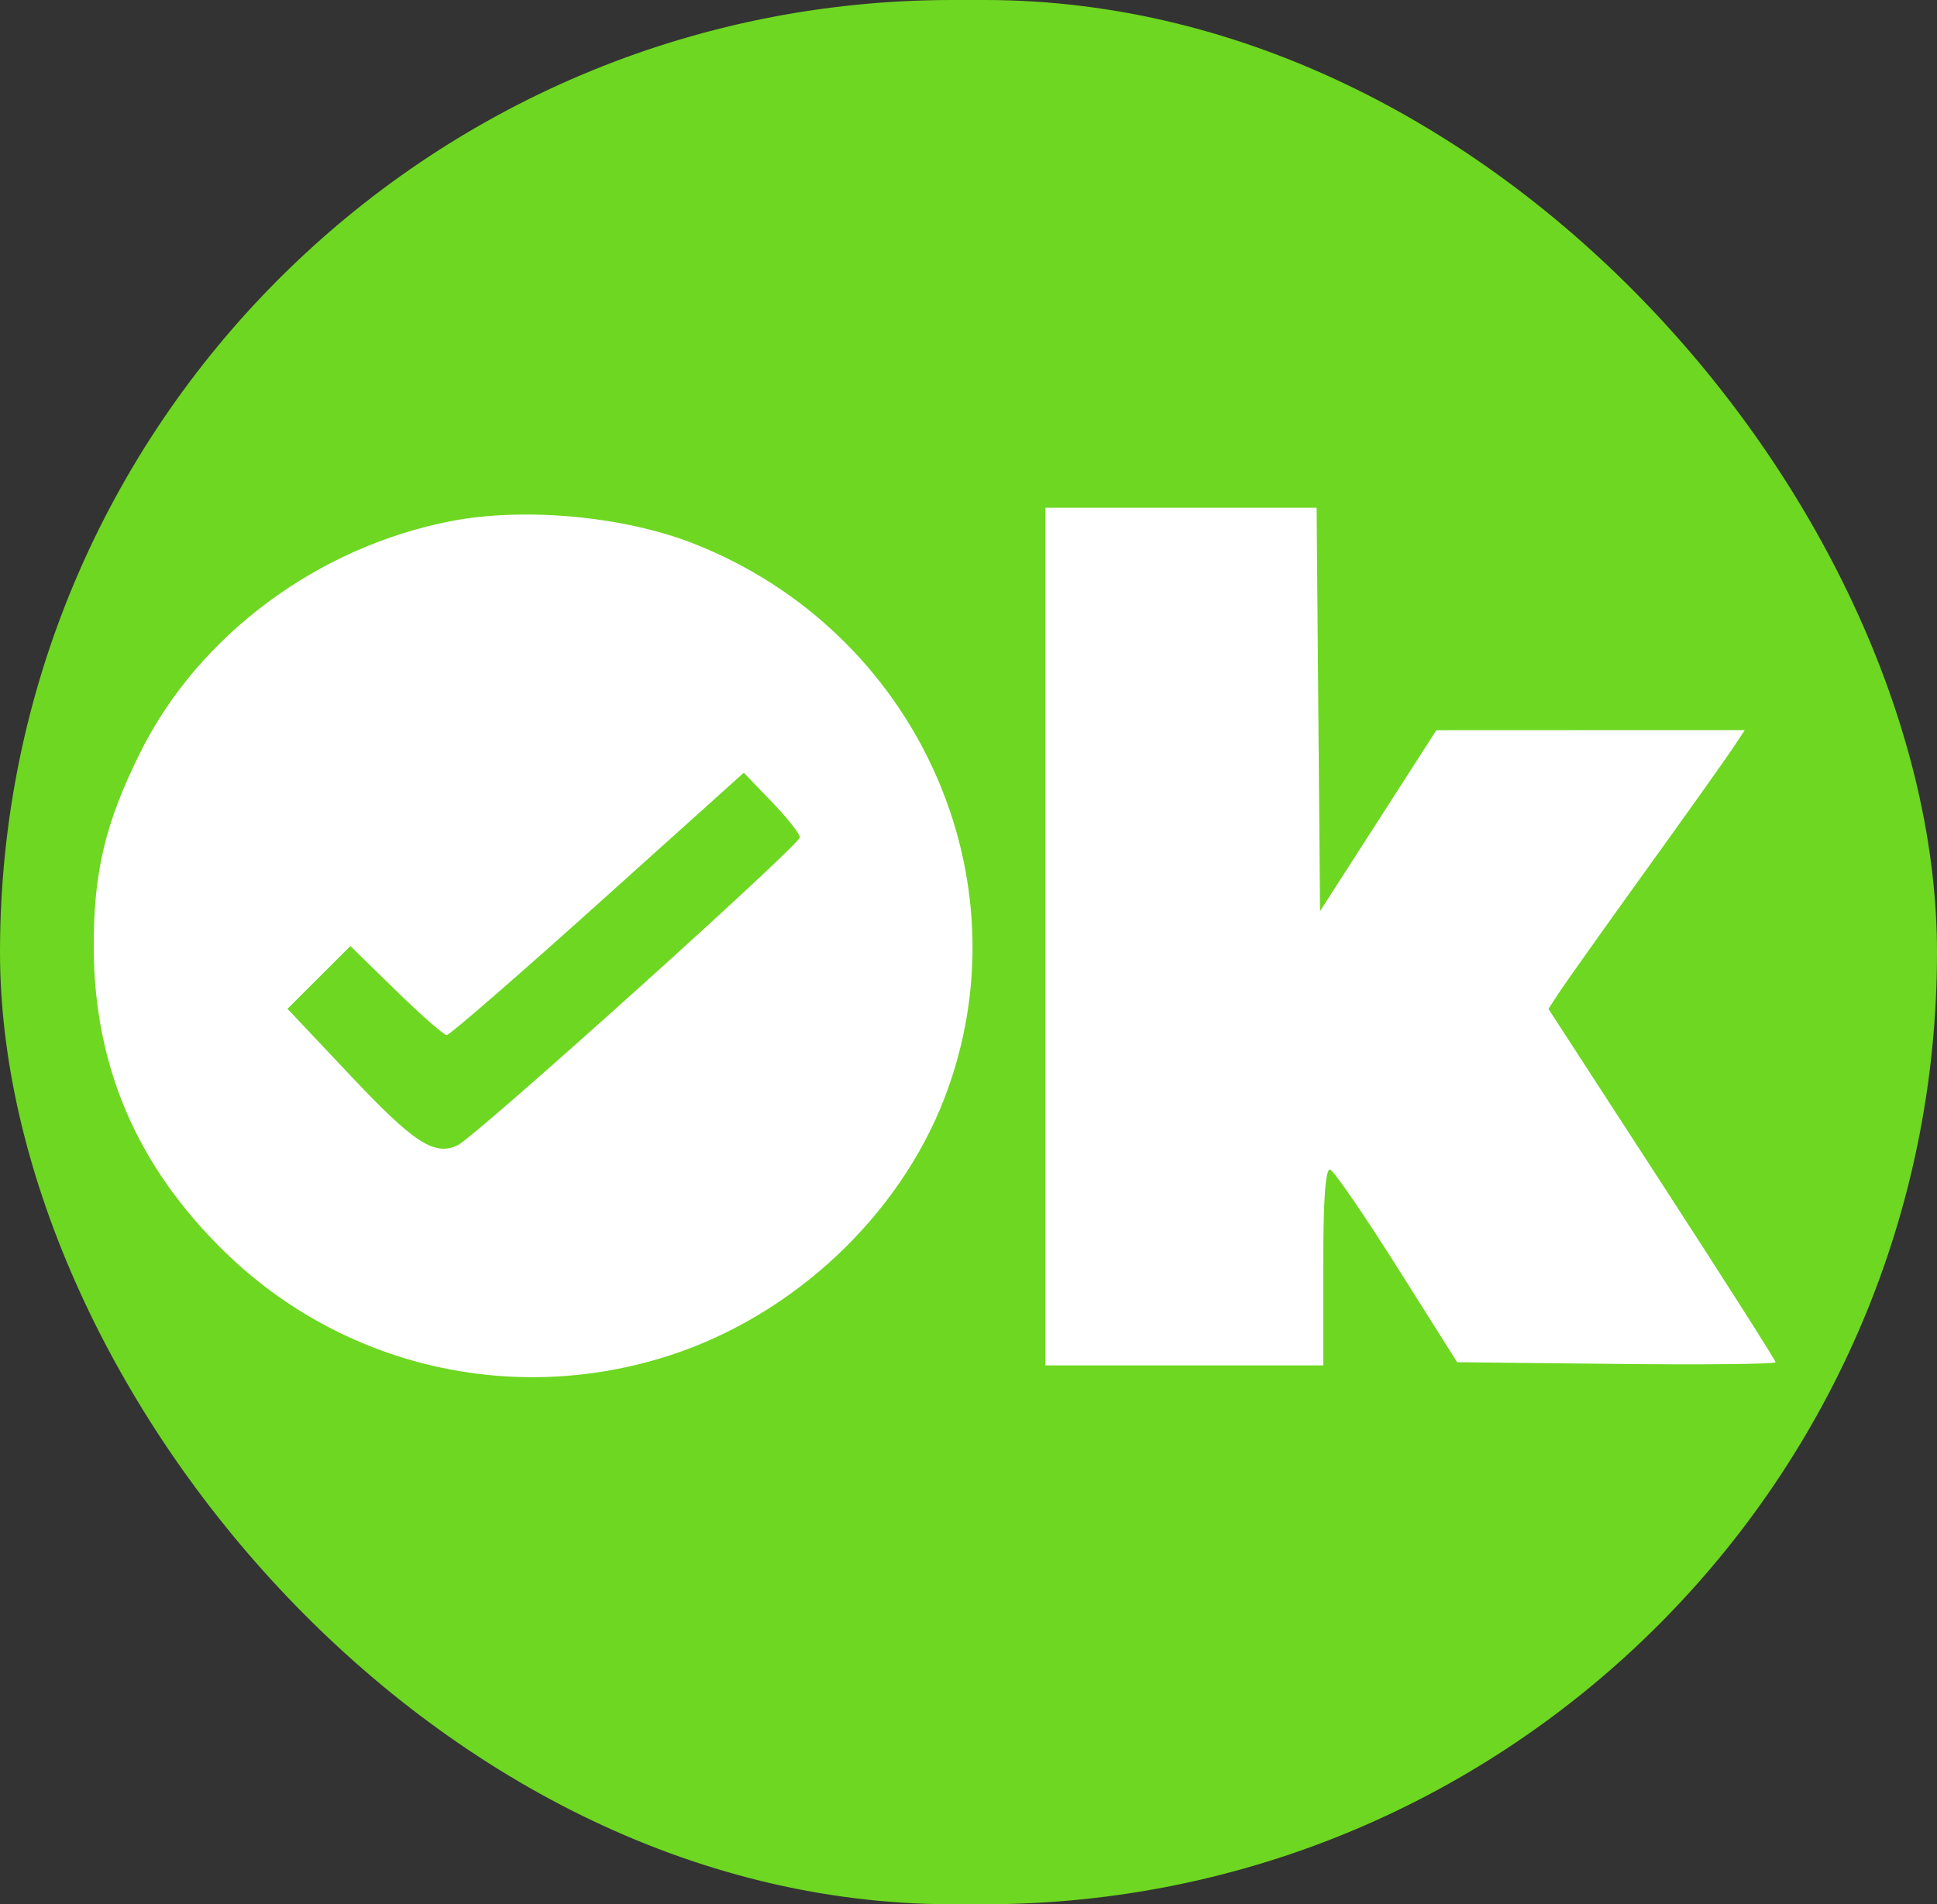 <svg width="60" height="59" viewBox="0 0 60 59" fill="none" xmlns="http://www.w3.org/2000/svg">
<rect x="0" y="0" width="60" height="59" fill="#333333" stroke="none"/>
<g clip-path="url(#clip0_821_4846)">
<rect width="60" height="59" rx="29.5" fill="#6ED721"/>
<path fill-rule="evenodd" clip-rule="evenodd" d="M32.382 29.019V42.304H36.685H40.989V39.237C40.989 37.146 41.057 36.193 41.203 36.24C41.321 36.279 42.254 37.637 43.277 39.258L45.137 42.206L50.068 42.258C52.781 42.288 55 42.264 55 42.206C55 42.149 53.417 39.662 51.482 36.68L47.964 31.259L48.31 30.729C48.501 30.438 49.708 28.738 50.994 26.952C52.28 25.166 53.492 23.461 53.688 23.163L54.045 22.622L49.269 22.623L44.492 22.625L42.69 25.428L40.889 28.232L40.836 21.983L40.783 15.733H36.583H32.382V29.019ZM13.981 16.144C9.84 16.943 6.154 19.682 4.351 23.301C3.255 25.5 2.889 27.046 2.904 29.413C2.928 33.072 4.261 36.153 6.962 38.787C10.608 42.343 15.893 43.572 20.753 41.992C24.582 40.747 27.859 37.67 29.264 34.001C31.86 27.218 28.392 19.561 21.493 16.845C19.332 15.995 16.249 15.707 13.981 16.144ZM-69.893 17.21C-72.882 17.875 -76.01 19.938 -77.506 22.231C-78.891 24.354 -79.554 27.556 -79.131 30.077C-78.879 31.575 -77.954 33.6 -76.995 34.751C-76.085 35.843 -73.975 37.199 -72.1 37.897C-70.682 38.425 -70.422 38.456 -67.397 38.461C-64.554 38.466 -64.042 38.415 -62.843 38.007L-61.492 37.549V33.321C-61.492 29.993 -61.545 29.125 -61.742 29.239C-61.88 29.319 -62.263 29.58 -62.593 29.819C-64.302 31.057 -66.599 31.755 -67.465 31.299C-68.653 30.674 -68.905 28.235 -67.957 26.521C-66.967 24.73 -65.32 23.881 -63.164 24.051L-61.892 24.151V20.847V17.543L-62.543 17.304C-63.563 16.93 -68.356 16.868 -69.893 17.21ZM24.776 25.943C24.776 26.179 14.702 35.245 14.168 35.489C13.449 35.819 12.825 35.412 10.871 33.341L8.905 31.256L9.879 30.284L10.853 29.311L12.265 30.691C13.041 31.449 13.749 32.07 13.838 32.07C13.927 32.07 16.034 30.241 18.52 28.006L23.04 23.942L23.908 24.845C24.386 25.342 24.776 25.836 24.776 25.943ZM-104.962 40.752C-105.071 40.818 -104.936 41.045 -104.662 41.257C-104.214 41.603 -104.198 41.664 -104.495 41.863C-104.77 42.047 -104.701 42.086 -104.098 42.096C-103.531 42.105 -103.376 42.184 -103.397 42.452C-103.413 42.649 -103.308 42.772 -103.15 42.739C-102.995 42.707 -102.919 42.793 -102.974 42.936C-103.039 43.102 -102.875 43.204 -102.499 43.231C-102.182 43.254 -101.924 43.182 -101.924 43.072C-101.924 42.962 -101.832 42.927 -101.721 42.995C-101.608 43.063 -101.271 43.158 -100.97 43.206C-100.669 43.253 -100.22 43.338 -99.972 43.393C-99.479 43.502 -99.387 43.303 -99.762 42.934C-99.894 42.804 -99.943 42.698 -99.87 42.698C-99.797 42.698 -99.562 42.884 -99.347 43.111C-98.969 43.51 -98.828 43.52 -95.186 43.416C-93.112 43.356 -91.078 43.307 -90.665 43.306C-90.229 43.305 -89.914 43.209 -89.914 43.075C-89.914 42.906 -89.845 42.903 -89.643 43.068C-89.495 43.189 -89.157 43.276 -88.893 43.261C-88.629 43.246 -88.166 43.299 -87.863 43.38C-87.416 43.5 -87.312 43.464 -87.312 43.187C-87.312 42.927 -87.25 42.898 -87.047 43.063C-86.853 43.221 -86.712 43.215 -86.518 43.038C-86.307 42.846 -86.283 42.849 -86.4 43.051C-86.517 43.256 -85.826 43.302 -82.876 43.287C-80.857 43.277 -77.385 43.328 -75.158 43.4C-72.932 43.472 -70.95 43.462 -70.755 43.376C-70.194 43.131 -69.439 43.092 -69.189 43.296C-69.064 43.398 -68.907 43.428 -68.84 43.363C-68.773 43.297 -67.656 43.243 -66.356 43.241C-65.057 43.239 -63.881 43.15 -63.744 43.042C-63.575 42.91 -63.4 42.923 -63.204 43.083C-63.014 43.238 -62.537 43.28 -61.816 43.204C-61.211 43.141 -60.665 43.171 -60.602 43.272C-60.443 43.525 -58.292 43.493 -57.727 43.228C-57.4 43.076 -57.164 43.073 -56.925 43.22C-56.739 43.334 -56.272 43.391 -55.887 43.346C-54.389 43.173 -51.354 43.16 -50.762 43.324C-50.37 43.433 -49.933 43.419 -49.578 43.287C-49.269 43.171 -48.963 43.146 -48.899 43.232C-48.761 43.416 -45.279 43.445 -45.279 43.261C-45.279 43.193 -45.009 43.097 -44.679 43.05C-44.348 43.002 -44.078 43.018 -44.078 43.086C-44.078 43.153 -43.718 43.21 -43.278 43.213C-42.497 43.217 -42.225 43.028 -42.727 42.828C-42.885 42.766 -42.856 42.723 -42.648 42.714C-42.468 42.705 -42.272 42.82 -42.214 42.969C-42.075 43.325 -40.877 43.489 -40.428 43.214C-40.185 43.065 -39.966 43.059 -39.725 43.197C-39.532 43.307 -38.699 43.366 -37.873 43.329C-37.048 43.292 -35.719 43.266 -34.921 43.272C-33.901 43.278 -33.469 43.209 -33.467 43.039C-33.465 42.865 -33.422 42.859 -33.317 43.019C-33.236 43.142 -32.944 43.238 -32.669 43.234C-32.394 43.229 -32.005 43.296 -31.805 43.382C-31.596 43.471 -31.351 43.449 -31.229 43.329C-31.096 43.198 -30.847 43.184 -30.56 43.291C-30.08 43.471 -29.288 43.446 -28.951 43.242C-28.842 43.175 -28.342 43.207 -27.841 43.312C-27.132 43.461 -21.329 43.45 -19.659 43.297C-19.494 43.283 -18.66 43.31 -17.807 43.358C-16.954 43.407 -16.204 43.365 -16.142 43.266C-16.079 43.166 -15.922 43.153 -15.792 43.236C-15.535 43.4 -11.053 43.45 -11.053 43.288C-11.053 43.234 -10.492 43.207 -9.807 43.227C-9.122 43.247 -8.446 43.17 -8.305 43.055C-8.165 42.941 -8.05 42.928 -8.05 43.027C-8.05 43.363 -2.879 43.508 -1.152 43.221C-0.369 43.09 -0.232 43.016 -0.502 42.867C-0.924 42.634 -0.953 42.108 -0.544 42.108C0.023 42.108 -0.335 41.479 -0.944 41.405C-1.054 41.391 -1.254 41.367 -1.388 41.35C-1.522 41.334 -1.586 41.201 -1.529 41.056C-1.447 40.847 -1.94 40.769 -3.887 40.685C-6.079 40.59 -46.886 40.639 -47.381 40.737C-47.491 40.758 -47.626 40.763 -47.681 40.746C-48.008 40.648 -104.8 40.653 -104.962 40.752ZM-66.296 42.501C-66.296 42.609 -66.335 42.698 -66.384 42.698C-66.433 42.698 -66.528 42.609 -66.596 42.501C-66.664 42.393 -66.624 42.304 -66.508 42.304C-66.391 42.304 -66.296 42.393 -66.296 42.501Z" fill="white"/>
</g>
<defs>
<clipPath id="clip0_821_4846">
<rect width="60" height="59" rx="29.5" fill="white"/>
</clipPath>
</defs>
</svg>

